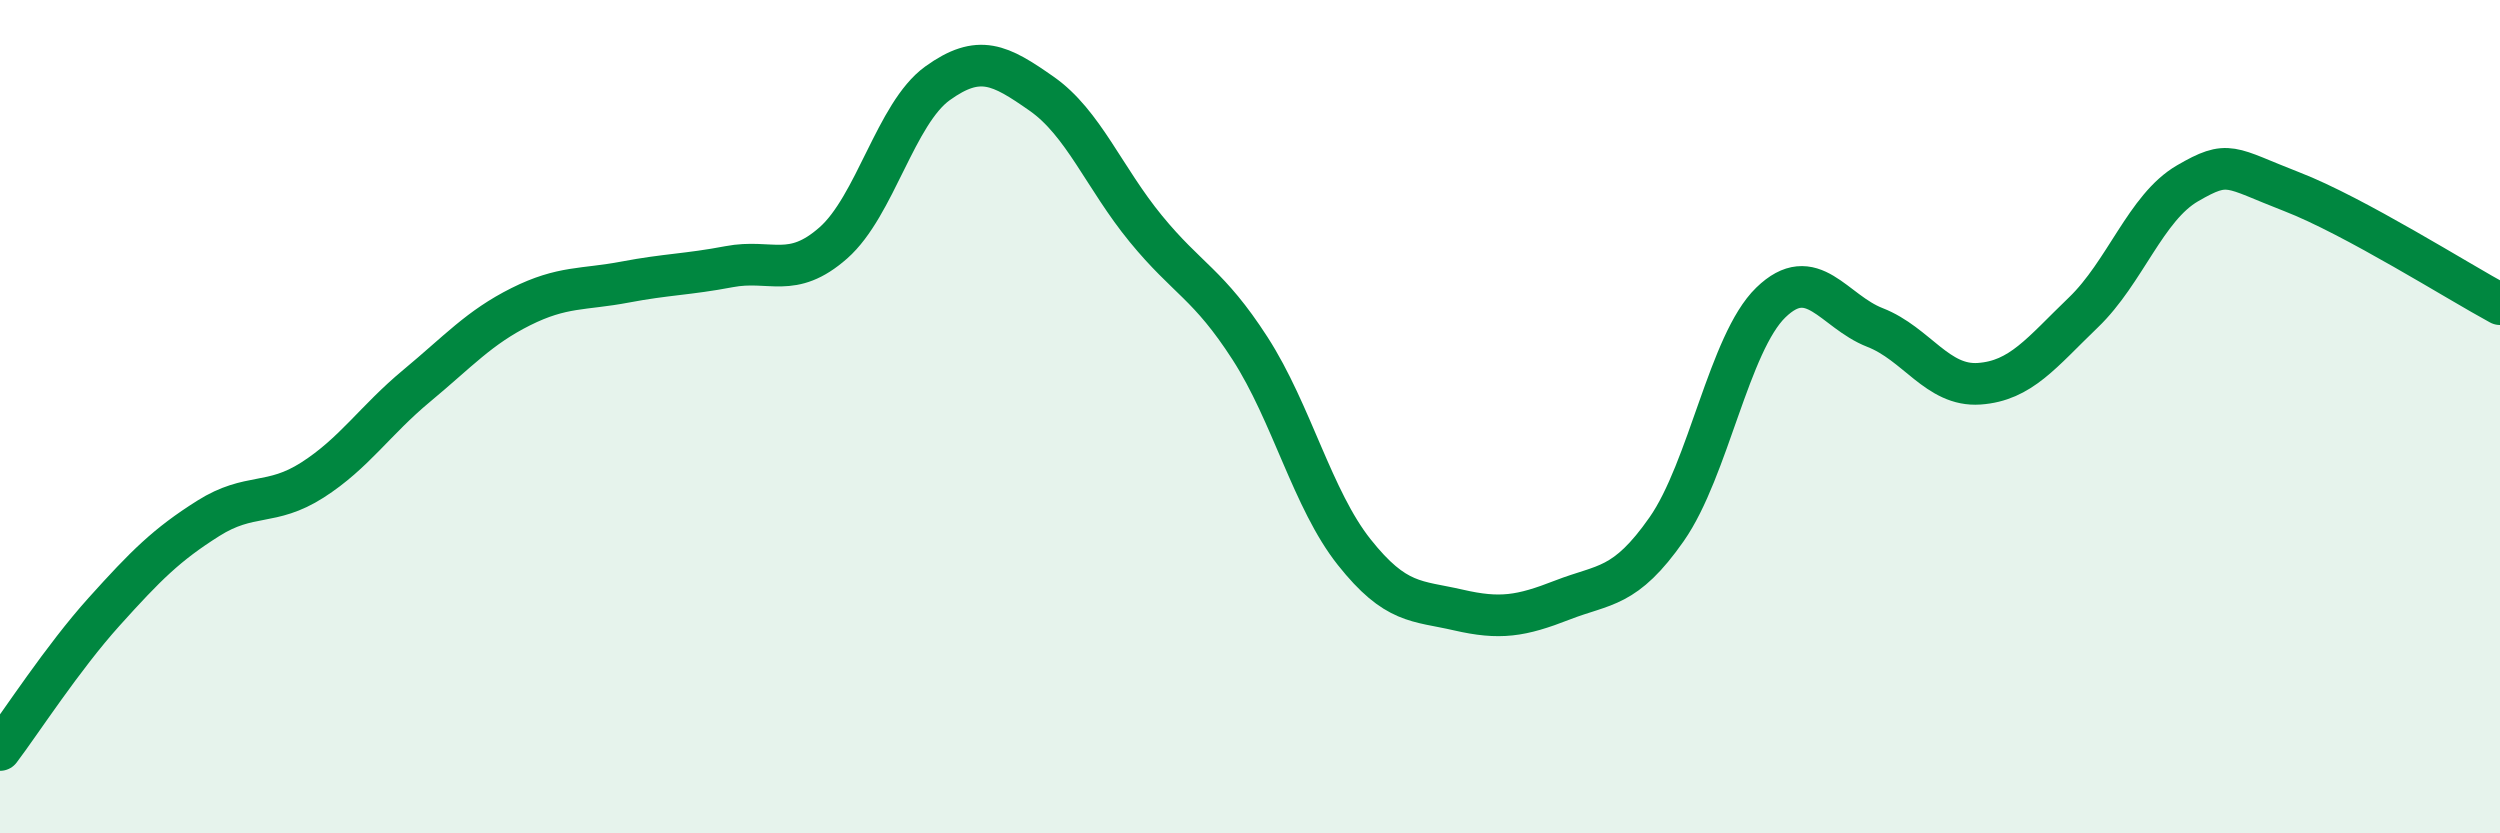 
    <svg width="60" height="20" viewBox="0 0 60 20" xmlns="http://www.w3.org/2000/svg">
      <path
        d="M 0,18 C 0.5,17.34 1.5,15.79 2.5,14.68 C 3.5,13.57 4,13.07 5,12.44 C 6,11.81 6.5,12.16 7.5,11.52 C 8.5,10.88 9,10.09 10,9.26 C 11,8.43 11.5,7.86 12.5,7.36 C 13.5,6.86 14,6.96 15,6.77 C 16,6.58 16.5,6.59 17.5,6.4 C 18.5,6.21 19,6.71 20,5.83 C 21,4.95 21.5,2.72 22.5,2 C 23.5,1.28 24,1.55 25,2.25 C 26,2.95 26.5,4.27 27.5,5.49 C 28.5,6.71 29,6.81 30,8.36 C 31,9.91 31.5,11.99 32.5,13.25 C 33.5,14.51 34,14.41 35,14.64 C 36,14.87 36.5,14.79 37.5,14.4 C 38.5,14.01 39,14.13 40,12.7 C 41,11.27 41.5,8.23 42.5,7.26 C 43.5,6.29 44,7.47 45,7.86 C 46,8.25 46.5,9.28 47.5,9.21 C 48.5,9.14 49,8.46 50,7.5 C 51,6.54 51.5,4.98 52.5,4.4 C 53.5,3.82 53.5,4.02 55,4.6 C 56.5,5.18 59,6.76 60,7.3L60 20L0 20Z"
        fill="#008740"
        opacity="0.1"
        stroke-linecap="round"
        stroke-linejoin="round"
      />
      <path
        d="M 0,18 C 0.5,17.34 1.5,15.79 2.5,14.68 C 3.5,13.57 4,13.07 5,12.44 C 6,11.81 6.5,12.16 7.5,11.52 C 8.5,10.88 9,10.09 10,9.26 C 11,8.43 11.5,7.86 12.5,7.36 C 13.5,6.86 14,6.96 15,6.77 C 16,6.58 16.5,6.59 17.5,6.4 C 18.5,6.21 19,6.71 20,5.83 C 21,4.95 21.5,2.72 22.5,2 C 23.5,1.28 24,1.55 25,2.25 C 26,2.95 26.5,4.27 27.5,5.49 C 28.5,6.71 29,6.81 30,8.36 C 31,9.91 31.5,11.99 32.5,13.25 C 33.5,14.51 34,14.41 35,14.64 C 36,14.87 36.5,14.79 37.5,14.4 C 38.5,14.01 39,14.13 40,12.7 C 41,11.27 41.5,8.23 42.5,7.26 C 43.5,6.29 44,7.47 45,7.86 C 46,8.25 46.5,9.28 47.5,9.21 C 48.5,9.14 49,8.46 50,7.5 C 51,6.54 51.5,4.98 52.5,4.4 C 53.5,3.82 53.5,4.02 55,4.6 C 56.5,5.18 59,6.76 60,7.3"
        stroke="#008740"
        stroke-width="1"
        fill="none"
        stroke-linecap="round"
        stroke-linejoin="round"
      />
    </svg>
  